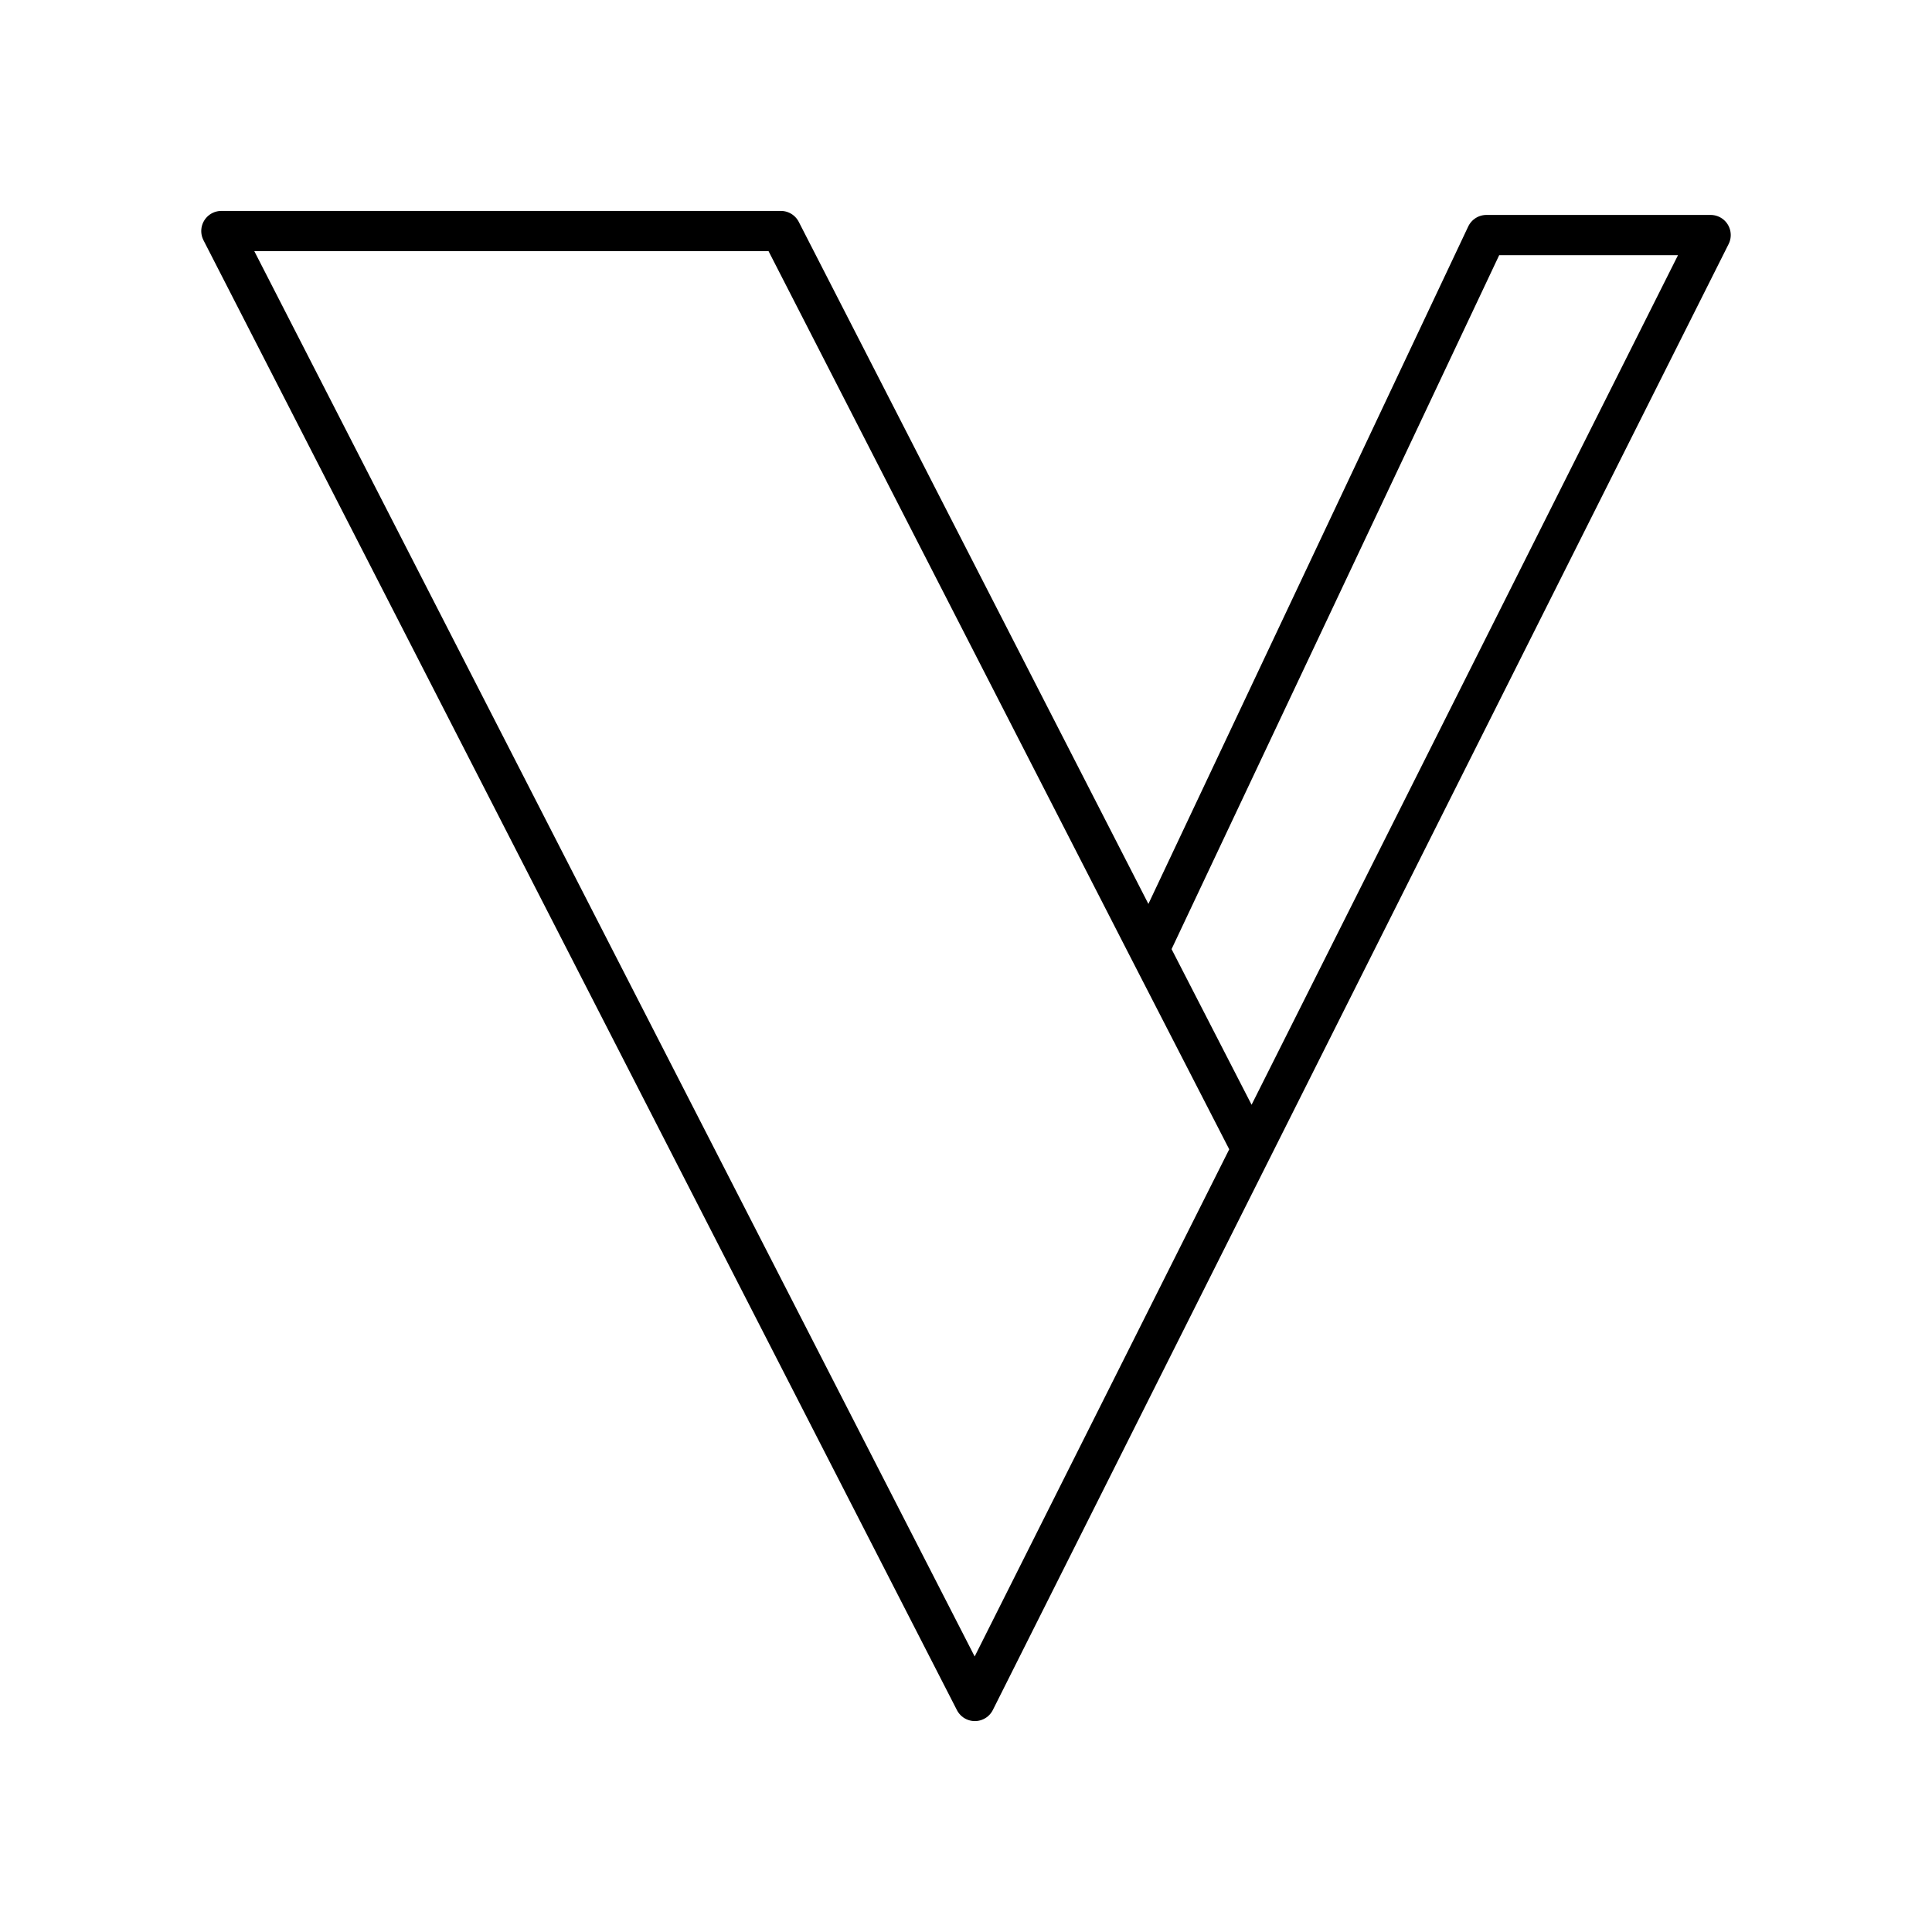 <?xml version="1.0" encoding="utf-8"?>
<!-- Generator: www.svgicons.com -->
<svg xmlns="http://www.w3.org/2000/svg" width="800" height="800" viewBox="0 0 48 48">
<path fill="none" stroke="currentColor" stroke-linecap="round" stroke-linejoin="round" d="M24.22 42.26L5.5 5.74h13.9l9.15 17.85l8.38-17.75h5.57Zm4.33-18.67l2.55 4.96"/>
</svg>